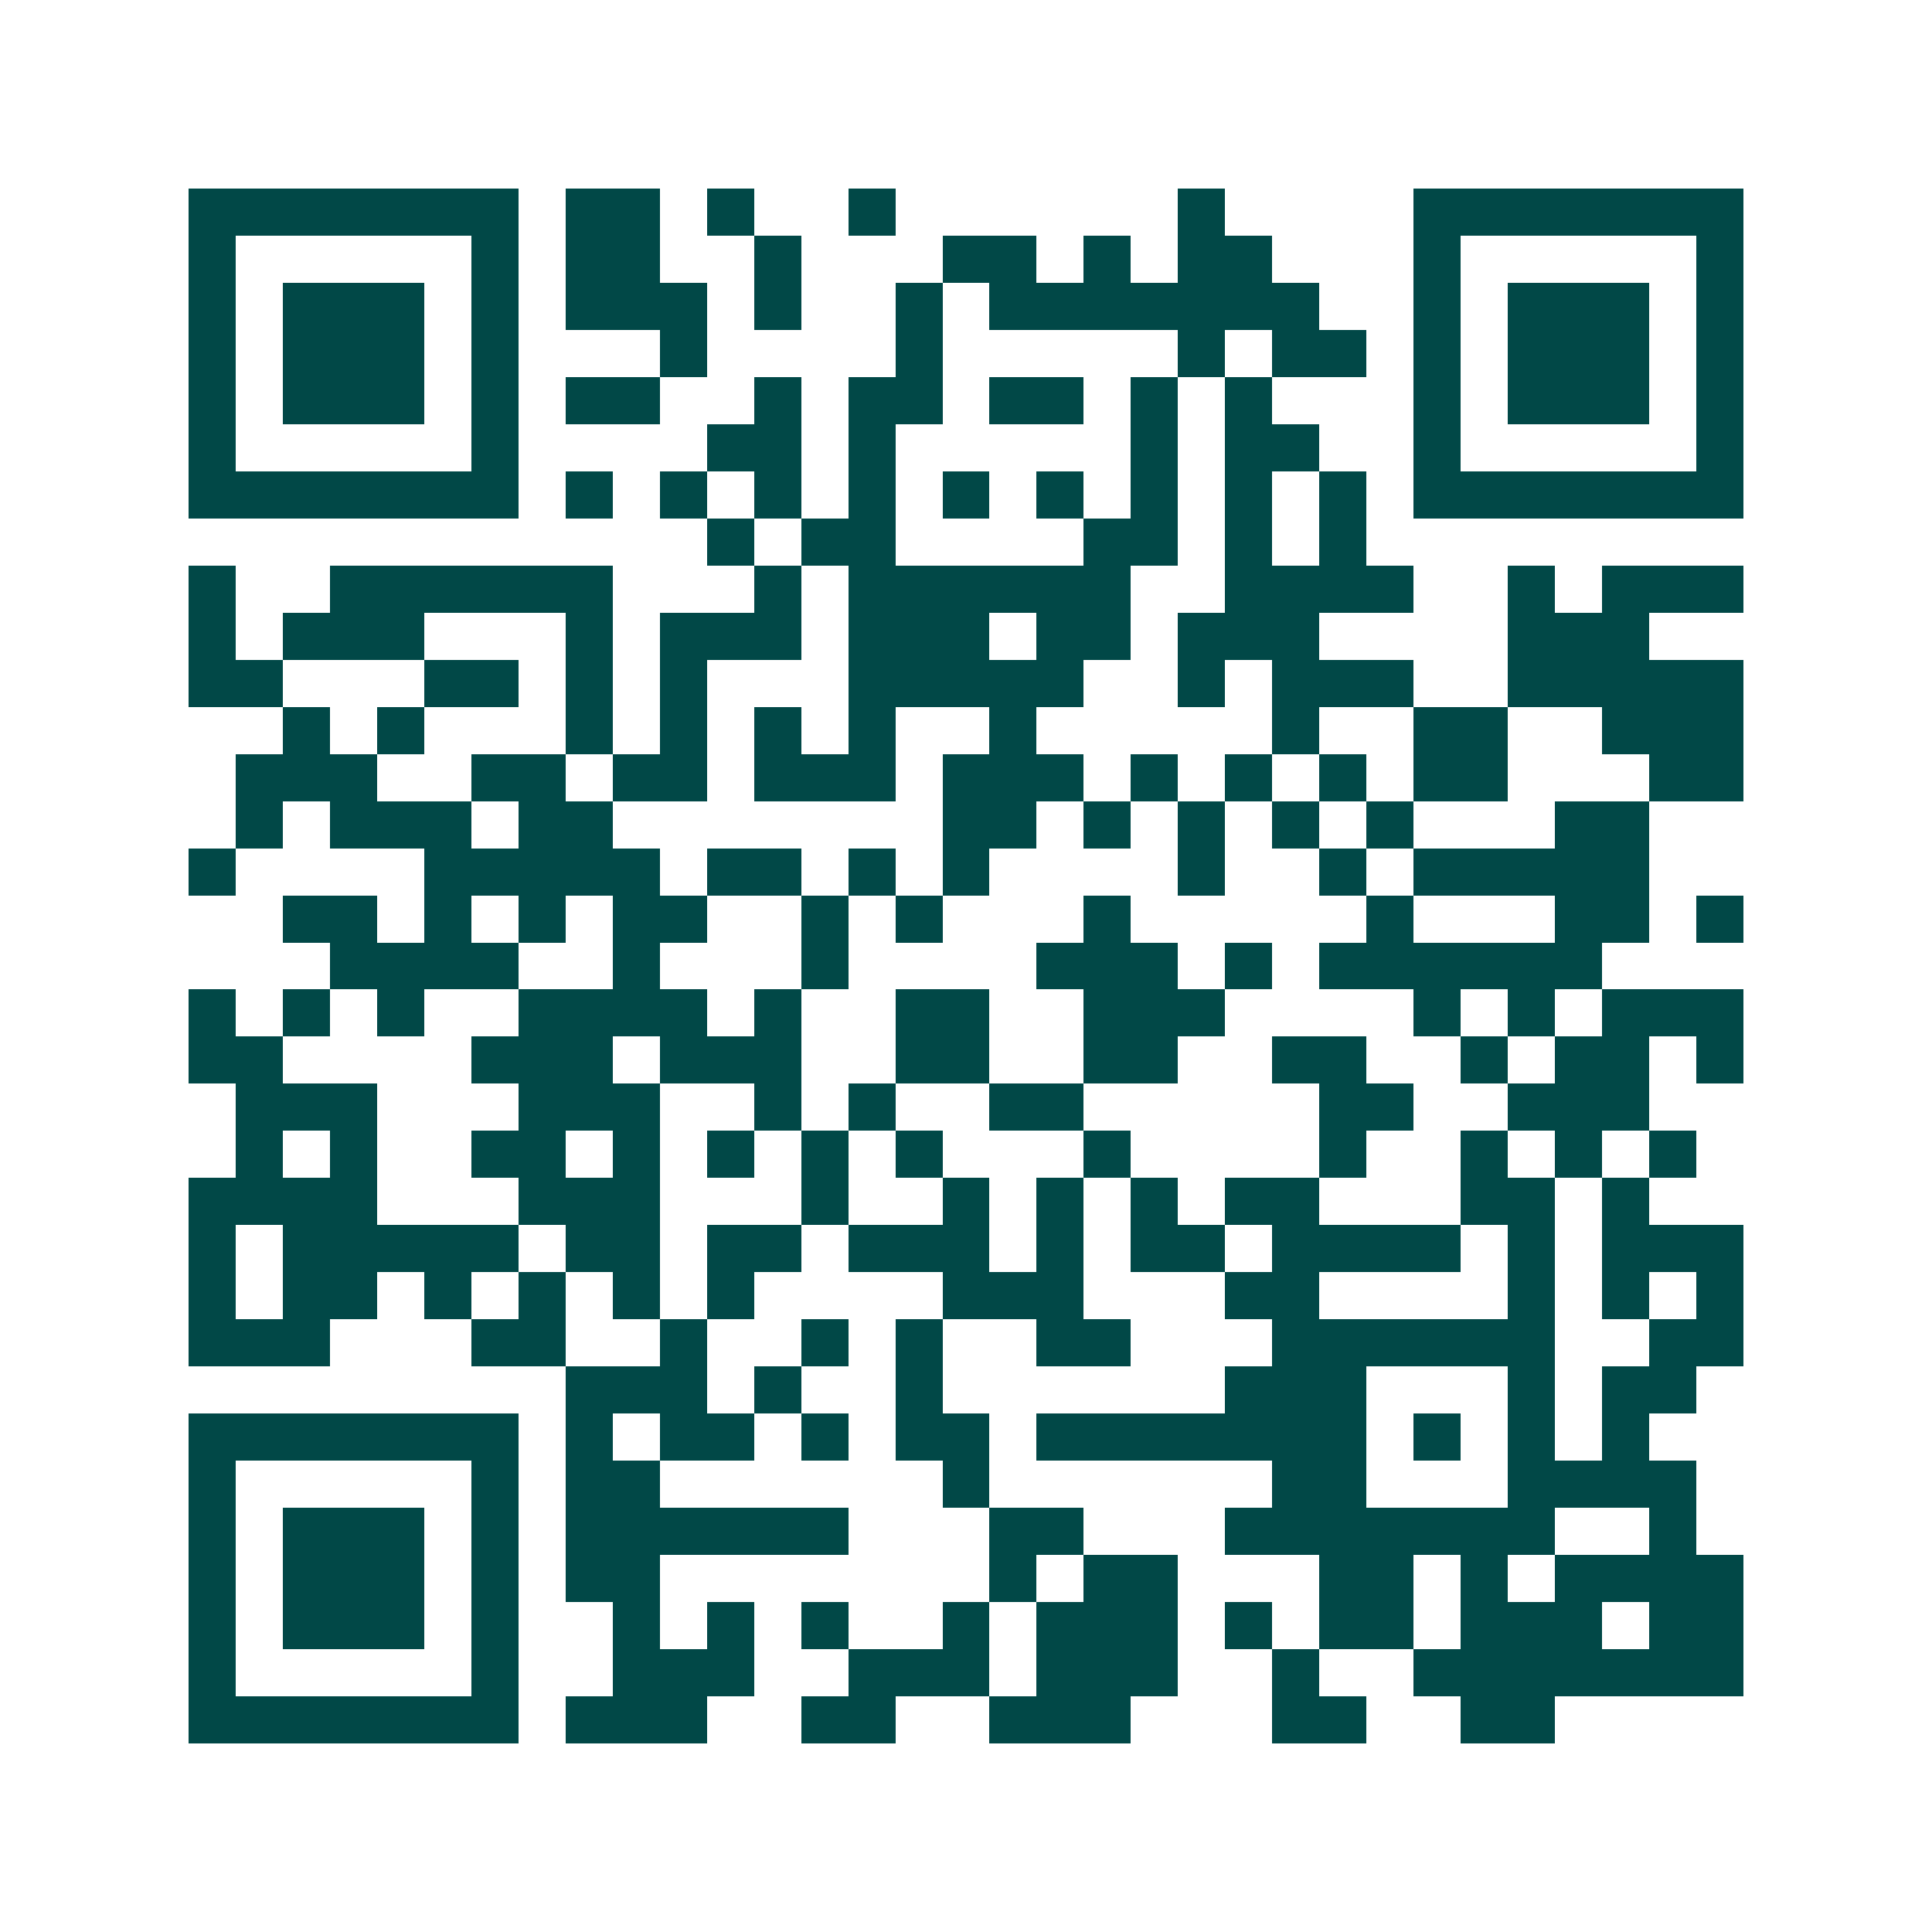 <svg xmlns="http://www.w3.org/2000/svg" width="200" height="200" viewBox="0 0 41 41" shape-rendering="crispEdges"><path fill="#ffffff" d="M0 0h41v41H0z"/><path stroke="#014847" d="M4 4.5h7m1 0h2m1 0h1m2 0h1m6 0h1m4 0h7M4 5.5h1m5 0h1m1 0h2m2 0h1m3 0h2m1 0h1m1 0h2m3 0h1m5 0h1M4 6.5h1m1 0h3m1 0h1m1 0h3m1 0h1m2 0h1m1 0h7m2 0h1m1 0h3m1 0h1M4 7.5h1m1 0h3m1 0h1m3 0h1m4 0h1m5 0h1m1 0h2m1 0h1m1 0h3m1 0h1M4 8.5h1m1 0h3m1 0h1m1 0h2m2 0h1m1 0h2m1 0h2m1 0h1m1 0h1m3 0h1m1 0h3m1 0h1M4 9.5h1m5 0h1m4 0h2m1 0h1m5 0h1m1 0h2m2 0h1m5 0h1M4 10.5h7m1 0h1m1 0h1m1 0h1m1 0h1m1 0h1m1 0h1m1 0h1m1 0h1m1 0h1m1 0h7M15 11.5h1m1 0h2m4 0h2m1 0h1m1 0h1M4 12.5h1m2 0h6m3 0h1m1 0h6m2 0h4m2 0h1m1 0h3M4 13.5h1m1 0h3m3 0h1m1 0h3m1 0h3m1 0h2m1 0h3m4 0h3M4 14.5h2m3 0h2m1 0h1m1 0h1m3 0h5m2 0h1m1 0h3m2 0h5M6 15.5h1m1 0h1m3 0h1m1 0h1m1 0h1m1 0h1m2 0h1m5 0h1m2 0h2m2 0h3M5 16.5h3m2 0h2m1 0h2m1 0h3m1 0h3m1 0h1m1 0h1m1 0h1m1 0h2m3 0h2M5 17.5h1m1 0h3m1 0h2m7 0h2m1 0h1m1 0h1m1 0h1m1 0h1m3 0h2M4 18.5h1m4 0h5m1 0h2m1 0h1m1 0h1m4 0h1m2 0h1m1 0h5M6 19.5h2m1 0h1m1 0h1m1 0h2m2 0h1m1 0h1m3 0h1m5 0h1m3 0h2m1 0h1M7 20.5h4m2 0h1m3 0h1m4 0h3m1 0h1m1 0h6M4 21.5h1m1 0h1m1 0h1m2 0h4m1 0h1m2 0h2m2 0h3m4 0h1m1 0h1m1 0h3M4 22.5h2m4 0h3m1 0h3m2 0h2m2 0h2m2 0h2m2 0h1m1 0h2m1 0h1M5 23.5h3m3 0h3m2 0h1m1 0h1m2 0h2m5 0h2m2 0h3M5 24.5h1m1 0h1m2 0h2m1 0h1m1 0h1m1 0h1m1 0h1m3 0h1m4 0h1m2 0h1m1 0h1m1 0h1M4 25.5h4m3 0h3m3 0h1m2 0h1m1 0h1m1 0h1m1 0h2m3 0h2m1 0h1M4 26.5h1m1 0h5m1 0h2m1 0h2m1 0h3m1 0h1m1 0h2m1 0h4m1 0h1m1 0h3M4 27.5h1m1 0h2m1 0h1m1 0h1m1 0h1m1 0h1m4 0h3m3 0h2m4 0h1m1 0h1m1 0h1M4 28.5h3m3 0h2m2 0h1m2 0h1m1 0h1m2 0h2m3 0h6m2 0h2M12 29.5h3m1 0h1m2 0h1m6 0h3m3 0h1m1 0h2M4 30.5h7m1 0h1m1 0h2m1 0h1m1 0h2m1 0h7m1 0h1m1 0h1m1 0h1M4 31.5h1m5 0h1m1 0h2m6 0h1m6 0h2m3 0h4M4 32.5h1m1 0h3m1 0h1m1 0h6m3 0h2m3 0h7m2 0h1M4 33.5h1m1 0h3m1 0h1m1 0h2m7 0h1m1 0h2m3 0h2m1 0h1m1 0h4M4 34.5h1m1 0h3m1 0h1m2 0h1m1 0h1m1 0h1m2 0h1m1 0h3m1 0h1m1 0h2m1 0h3m1 0h2M4 35.5h1m5 0h1m2 0h3m2 0h3m1 0h3m2 0h1m2 0h7M4 36.5h7m1 0h3m2 0h2m2 0h3m3 0h2m2 0h2"/></svg>
